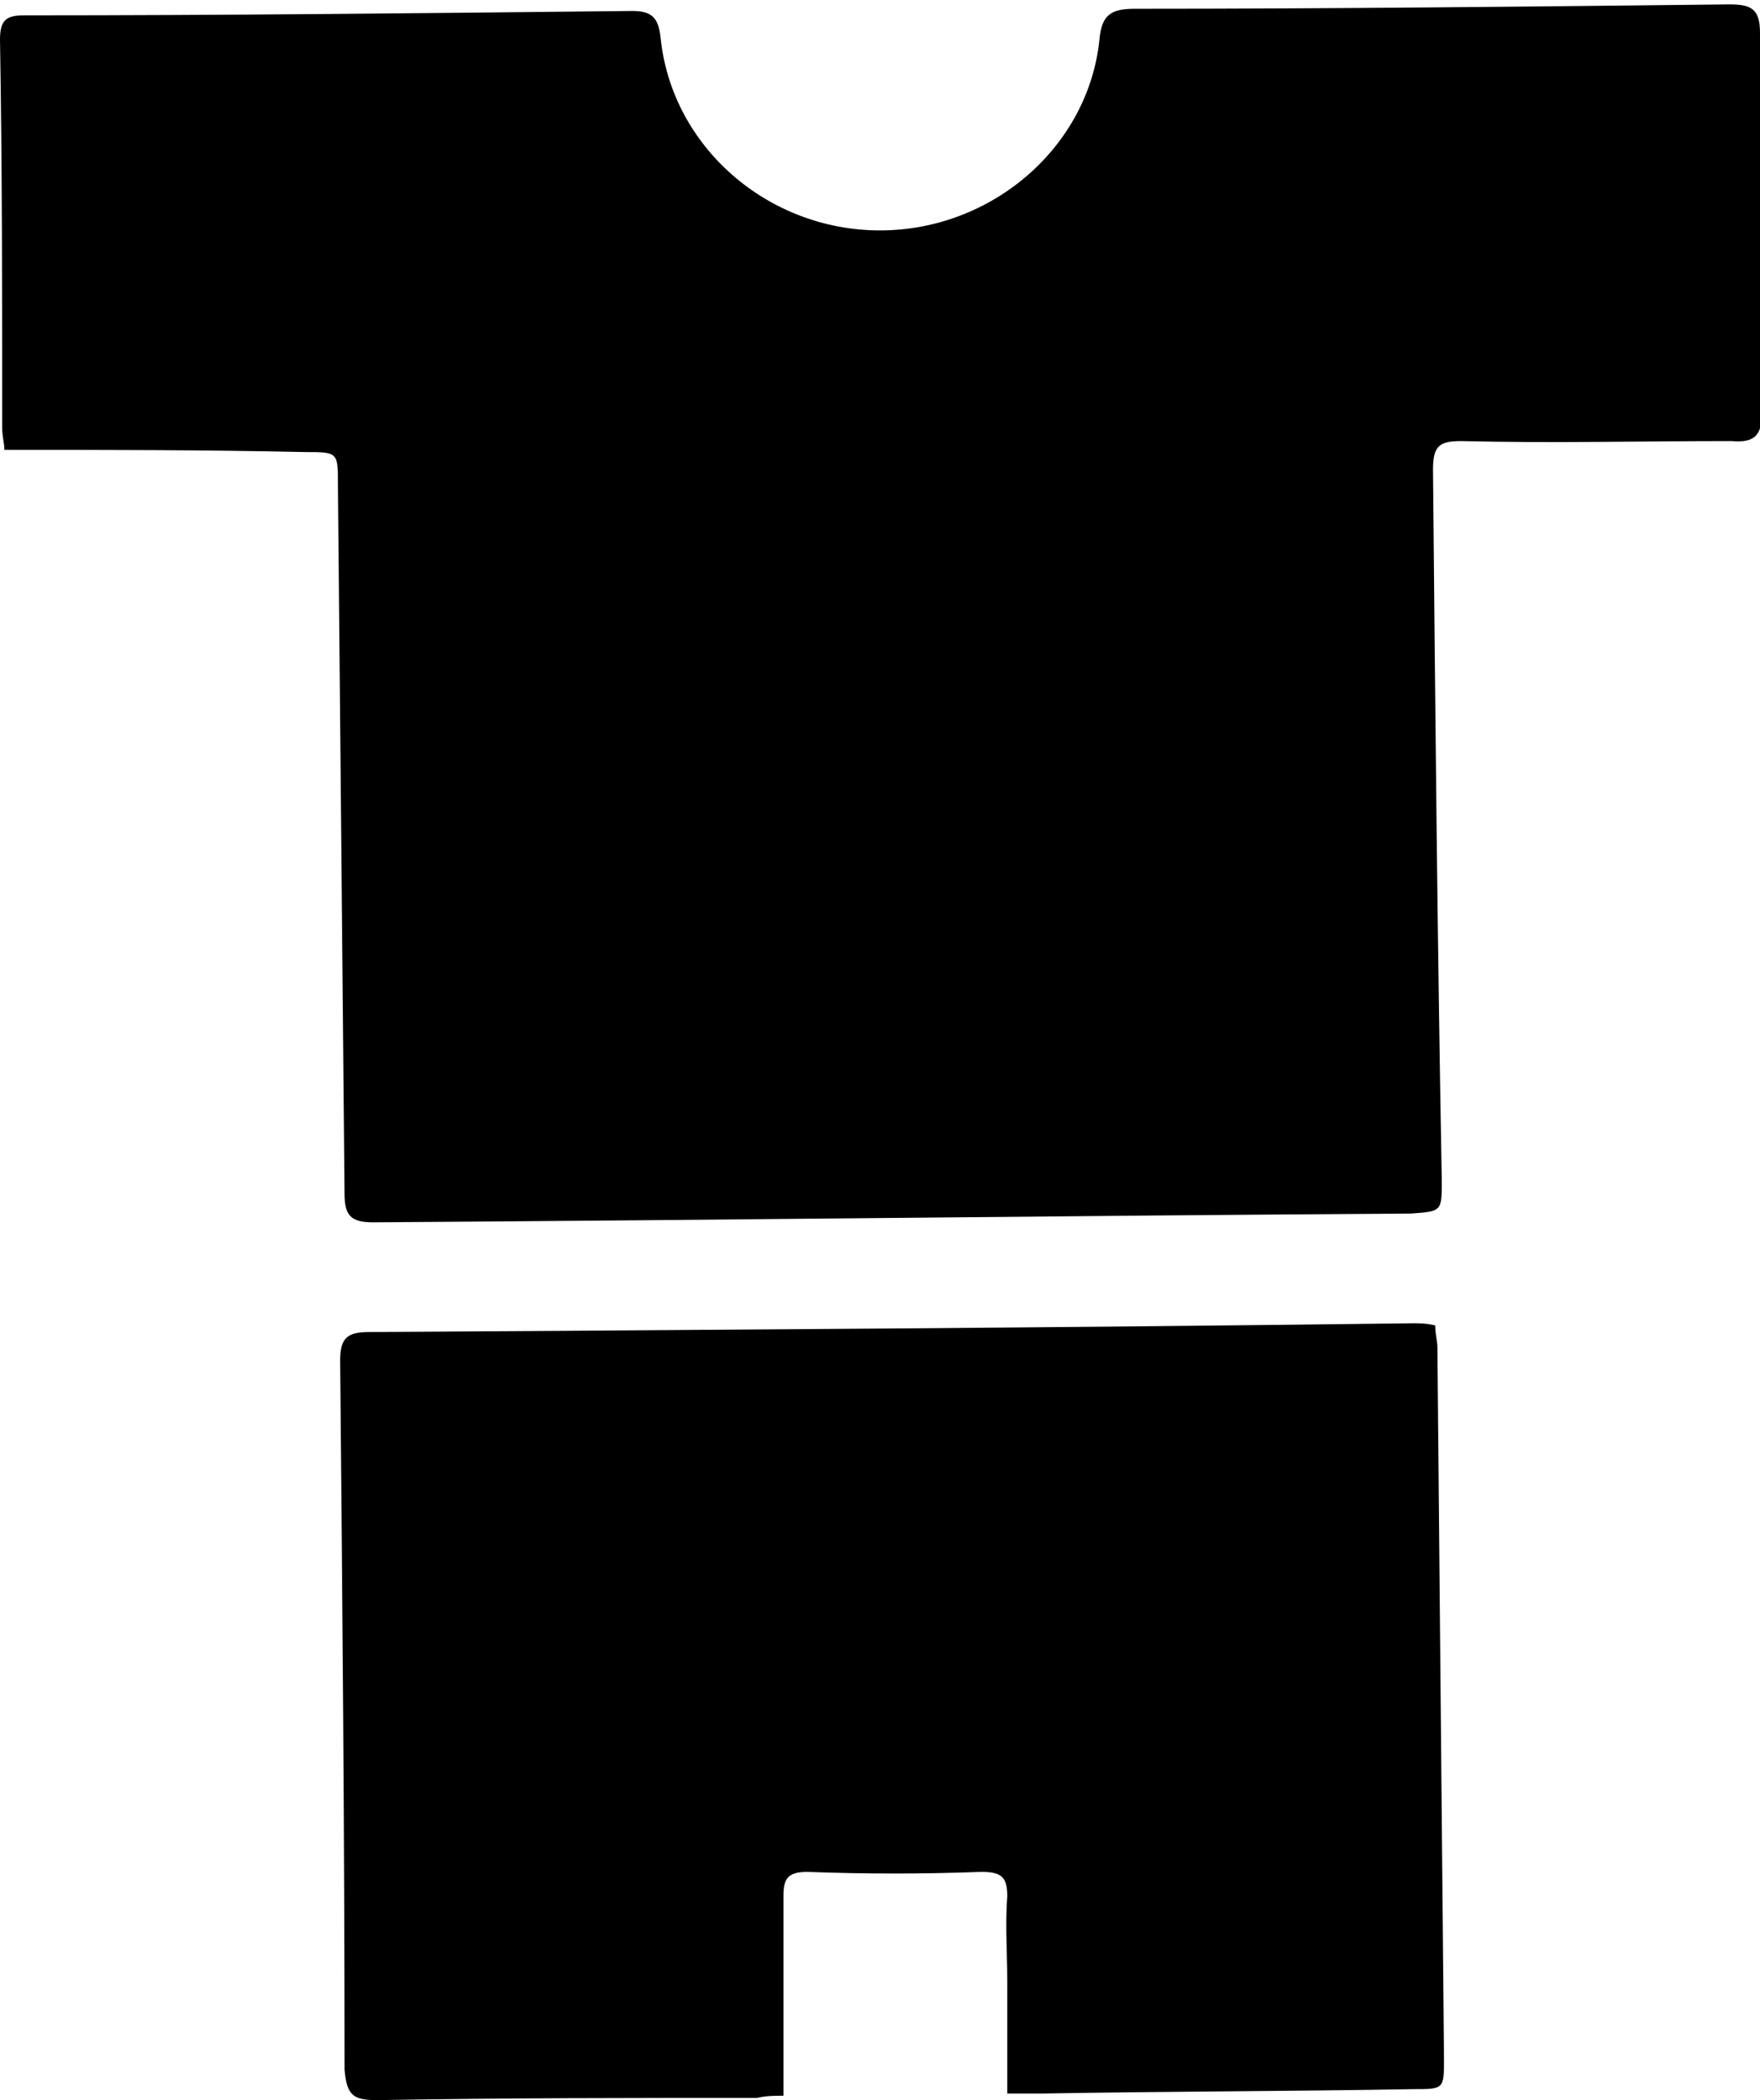 <?xml version="1.0" encoding="utf-8"?>
<!-- Generator: Adobe Illustrator 26.2.1, SVG Export Plug-In . SVG Version: 6.00 Build 0)  -->
<svg version="1.1" id="Capa_1" xmlns="http://www.w3.org/2000/svg" xmlns:xlink="http://www.w3.org/1999/xlink" x="0px" y="0px"
	 viewBox="0 0 80.2 95.7" style="enable-background:new 0 0 80.2 95.7;" xml:space="preserve">
<path d="M0.2,20.5c0-0.3-0.1-0.6-0.1-1C0.1,13.6,0.1,7.7,0,1.8c0-0.9,0.3-1.1,1.1-1.1c9.2,0,18.4-0.1,27.7-0.2
	c0.9,0,1.2,0.3,1.3,1.2c0.5,5,4.9,8.8,10,8.8c5.1,0,9.5-3.8,10-8.7c0.1-1.1,0.5-1.4,1.6-1.4c9,0,18.1-0.1,27.1-0.2
	c1,0,1.4,0.2,1.4,1.3c0,5.7,0,11.5,0.1,17.2c0,1.1-0.3,1.5-1.4,1.4c-4.1,0-8.2,0.1-12.3,0c-1,0-1.3,0.2-1.3,1.3
	c0.1,10.8,0.2,21.6,0.4,32.4c0,1.4,0,1.4-1.4,1.5c-15.8,0.1-31.5,0.3-47.3,0.4c-1,0-1.3-0.3-1.3-1.3c-0.1-10.8-0.2-21.5-0.3-32.3
	c0-1.5,0-1.5-1.5-1.5C9.3,20.5,4.8,20.5,0.2,20.5L0.2,20.5z"/>
<path d="M35.7,95.5c-0.4,0-0.8,0-1.2,0.1c-5.8,0-11.5,0-17.3,0.1c-1.1,0-1.4-0.2-1.5-1.4c0-10.8-0.1-21.5-0.2-32.3
	c0-1,0.3-1.3,1.3-1.3c15.9-0.1,31.7-0.2,47.6-0.4c0.3,0,0.6,0,1,0.1c0,0.4,0.1,0.7,0.1,1c0.1,10.8,0.2,21.6,0.3,32.4
	c0,1.4,0,1.4-1.4,1.4c-5.6,0.1-11.2,0.1-16.9,0.2c-0.5,0-0.9,0-1.6,0c0-1.8,0-3.4,0-5.1c0-1.3-0.1-2.6,0-3.9c0-0.9-0.3-1.1-1.2-1.1
	c-2.6,0.1-5.3,0.1-7.9,0c-0.9,0-1.1,0.3-1.1,1.1C35.7,89.5,35.7,92.4,35.7,95.5L35.7,95.5z"/>
</svg>
